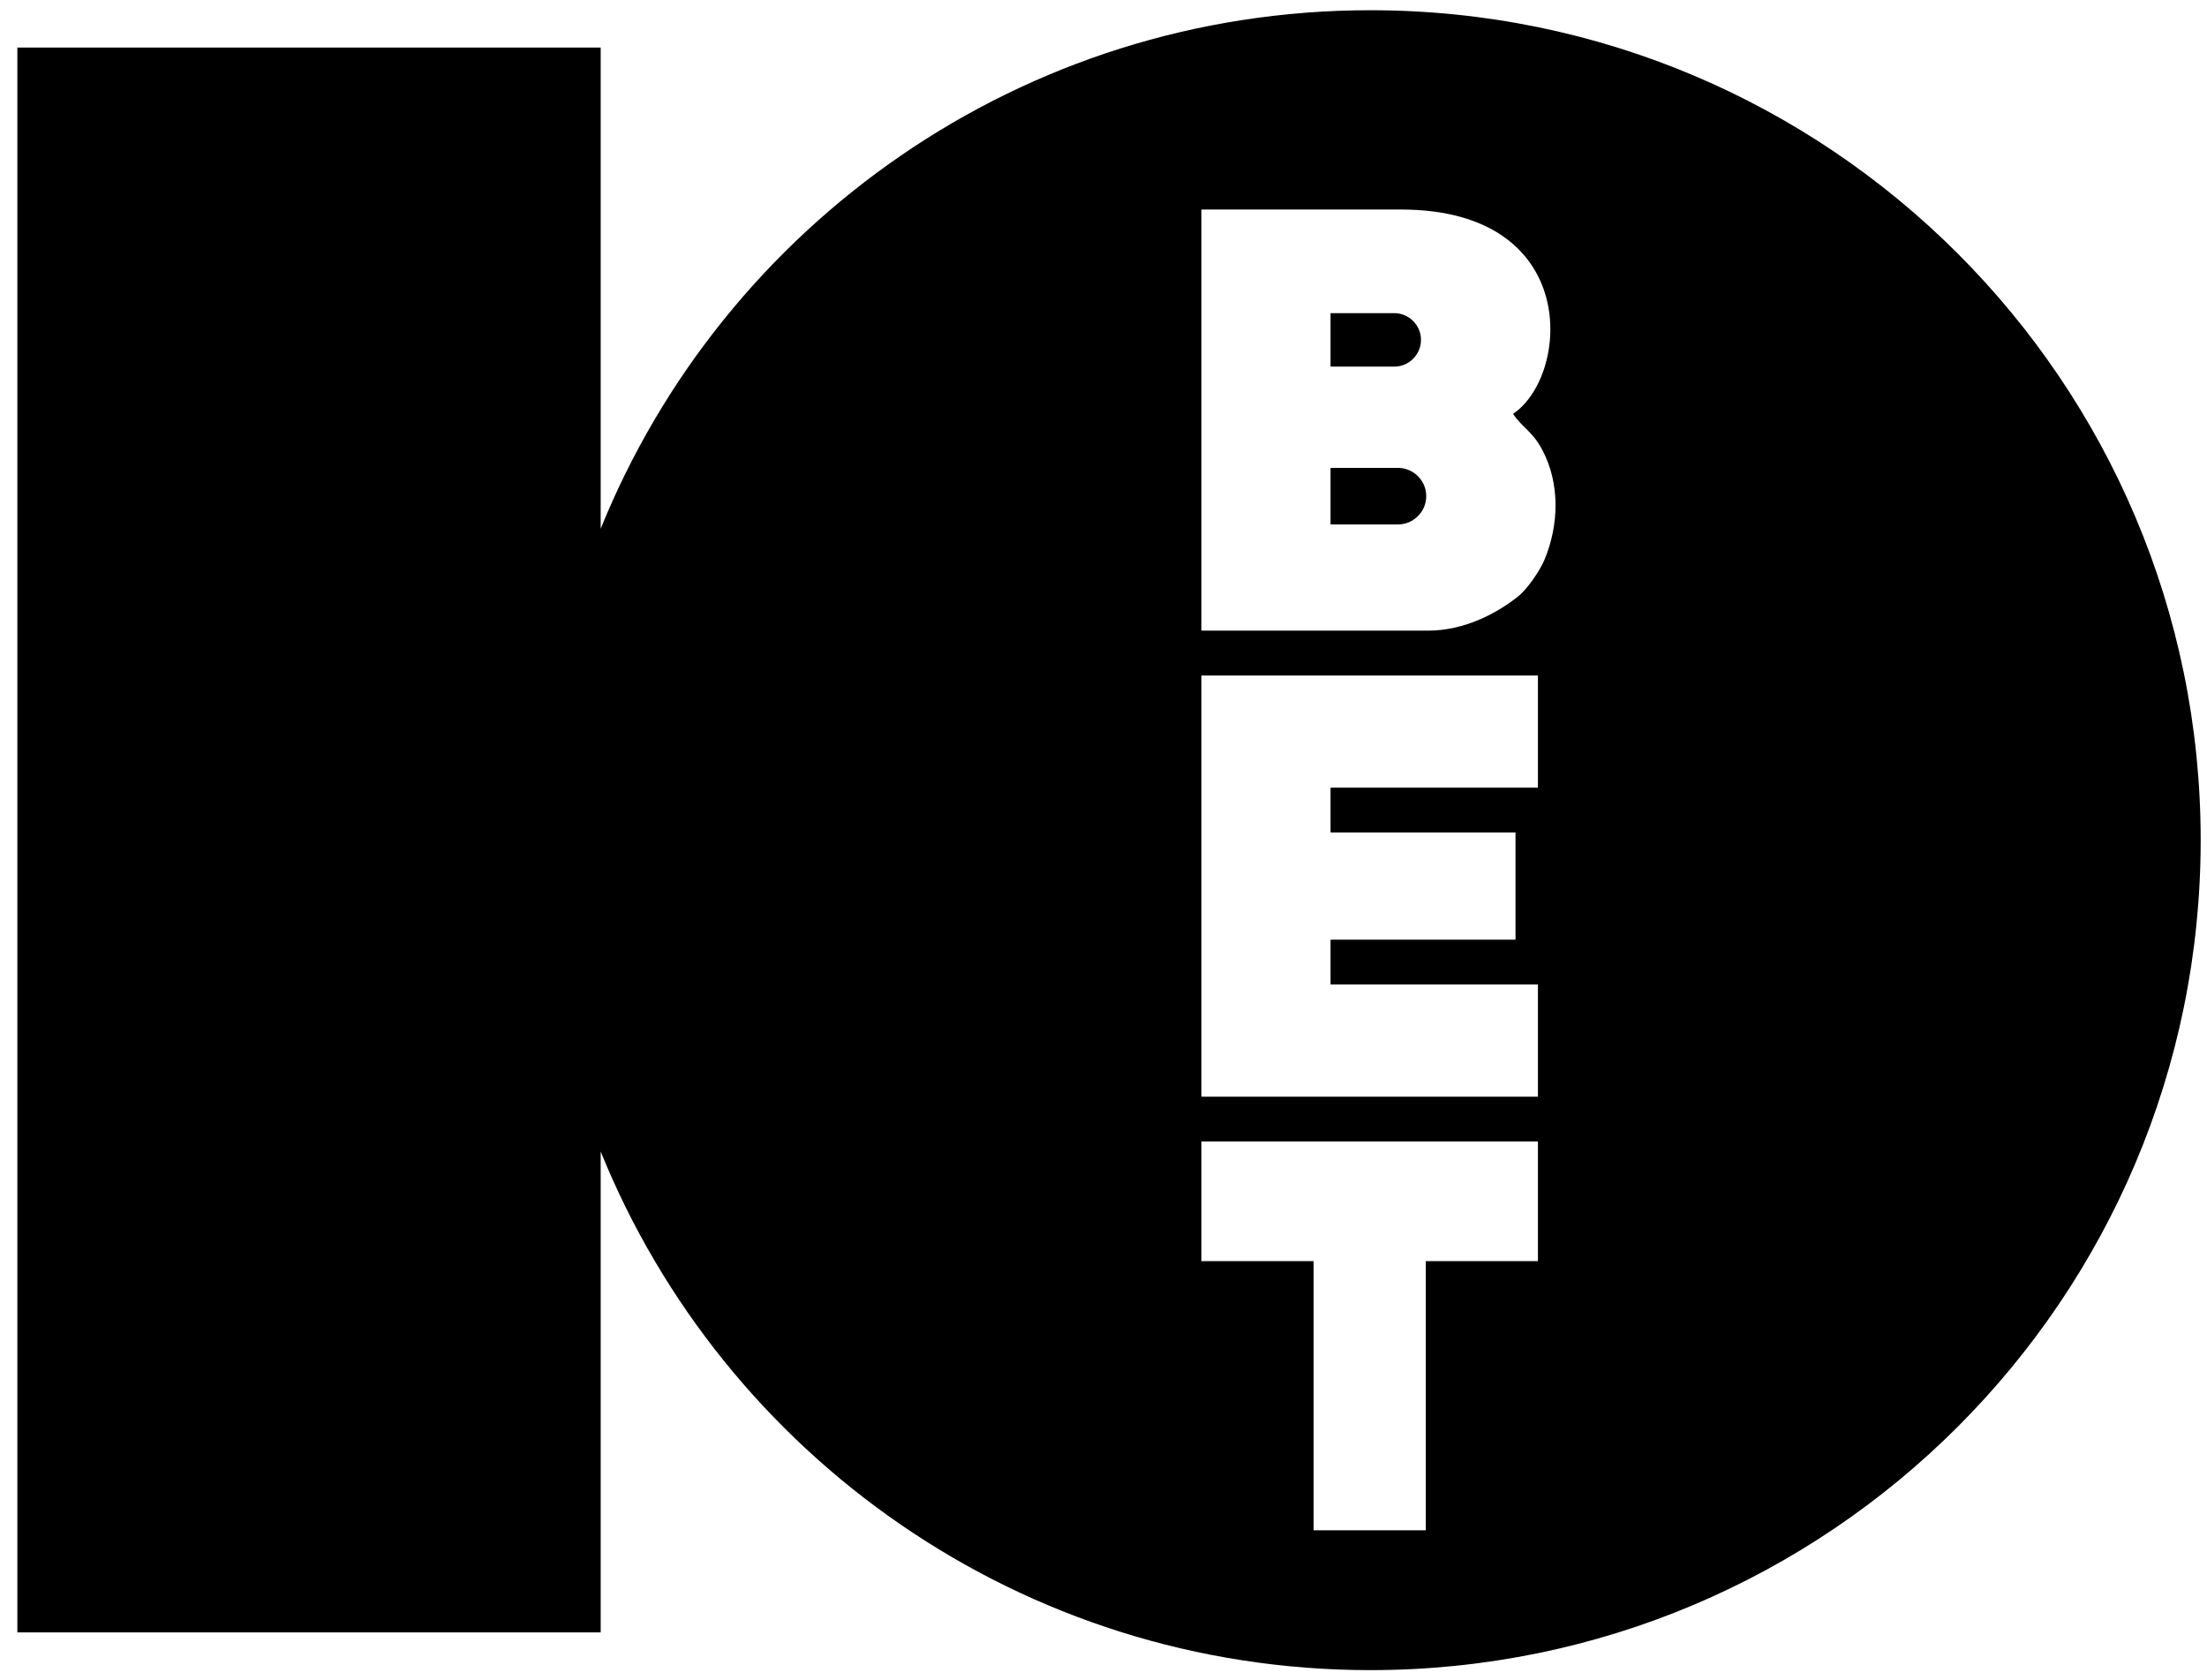 <svg width="88" height="67" viewBox="0 0 88 67" fill="black" xmlns="http://www.w3.org/2000/svg">
<path fill-rule="evenodd" clip-rule="evenodd" d="M54.641 0.408C72.925 0.408 87.748 15.222 87.748 33.498C87.748 51.775 72.925 66.592 54.641 66.592C40.752 66.592 28.862 58.039 23.951 45.914V65.088H0.692V1.897H23.951V21.082C28.862 8.957 40.752 0.408 54.641 0.408ZM60.33 16.501C60.697 17.053 61.1 17.191 61.489 17.925C62.209 19.273 62.166 20.93 61.58 22.325C61.391 22.776 60.882 23.502 60.544 23.771C59.716 24.436 58.407 25.145 56.949 25.145H47.902V8.354H55.855C63.074 8.354 62.602 14.982 60.33 16.501ZM53.056 12.486H55.594C56.179 12.486 56.659 12.965 56.659 13.55C56.659 14.139 56.179 14.618 55.594 14.618H53.053V12.489C53.053 12.489 53.053 12.486 53.056 12.486ZM53.056 18.655H55.739C56.357 18.655 56.869 19.16 56.869 19.782C56.869 20.403 56.357 20.912 55.739 20.912H53.053V18.659C53.053 18.655 53.053 18.655 53.056 18.655ZM55.641 33.193H60.428V37.466H53.053V39.254H55.343H61.322V43.727H47.902V26.936H61.322V31.405H55.641H53.053V33.193H55.641ZM47.902 45.514H61.322V50.285H56.851V61.015H52.377V50.285H47.902V45.514Z" fill="black"/>
</svg>

